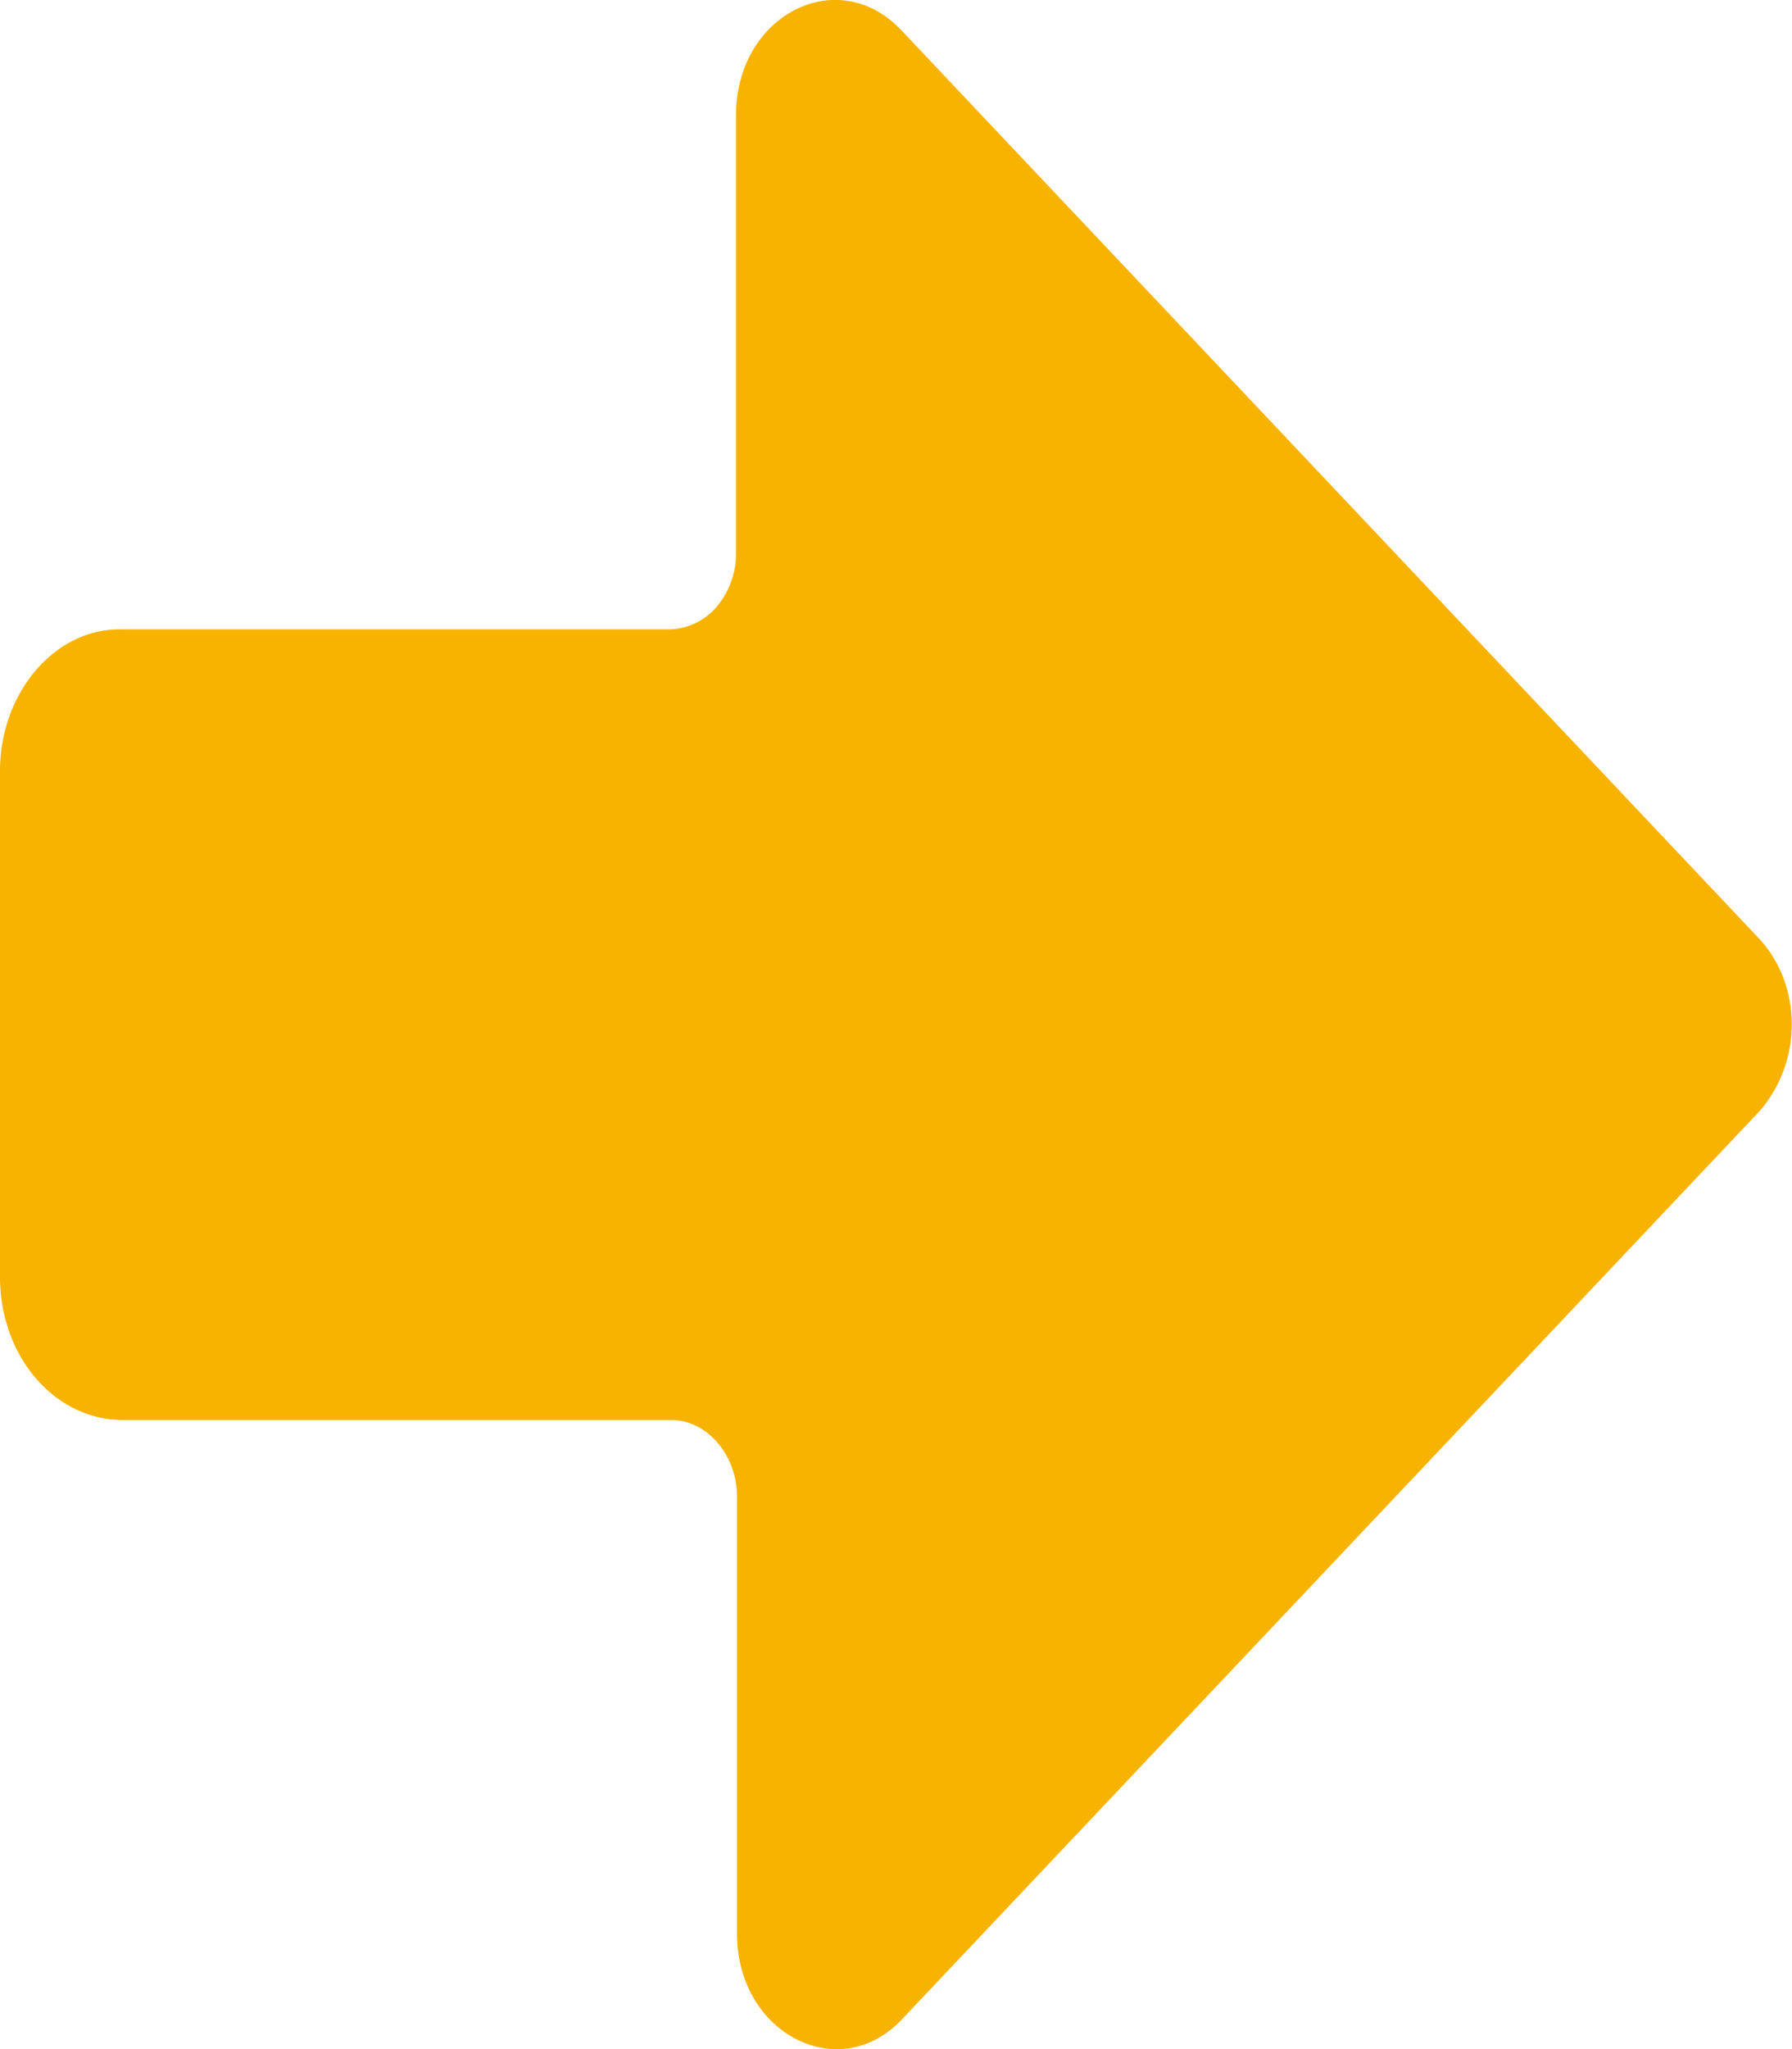 <svg width="7" height="8" fill="none" xmlns="http://www.w3.org/2000/svg"><path d="M3.52.117l3.352 3.548c.04.043.072.095.094.152a.519.519 0 01-.09.518L3.524 7.883c-.246.262-.645.056-.645-.333V5.844c0-.164-.117-.3-.257-.3H.48c-.266 0-.48-.248-.48-.558V3.01c0-.305.214-.558.475-.553h2.143a.249.249 0 00.183-.09.321.321 0 00.074-.21V.45c0-.389.395-.595.645-.333z" fill="#F8B300"/></svg>